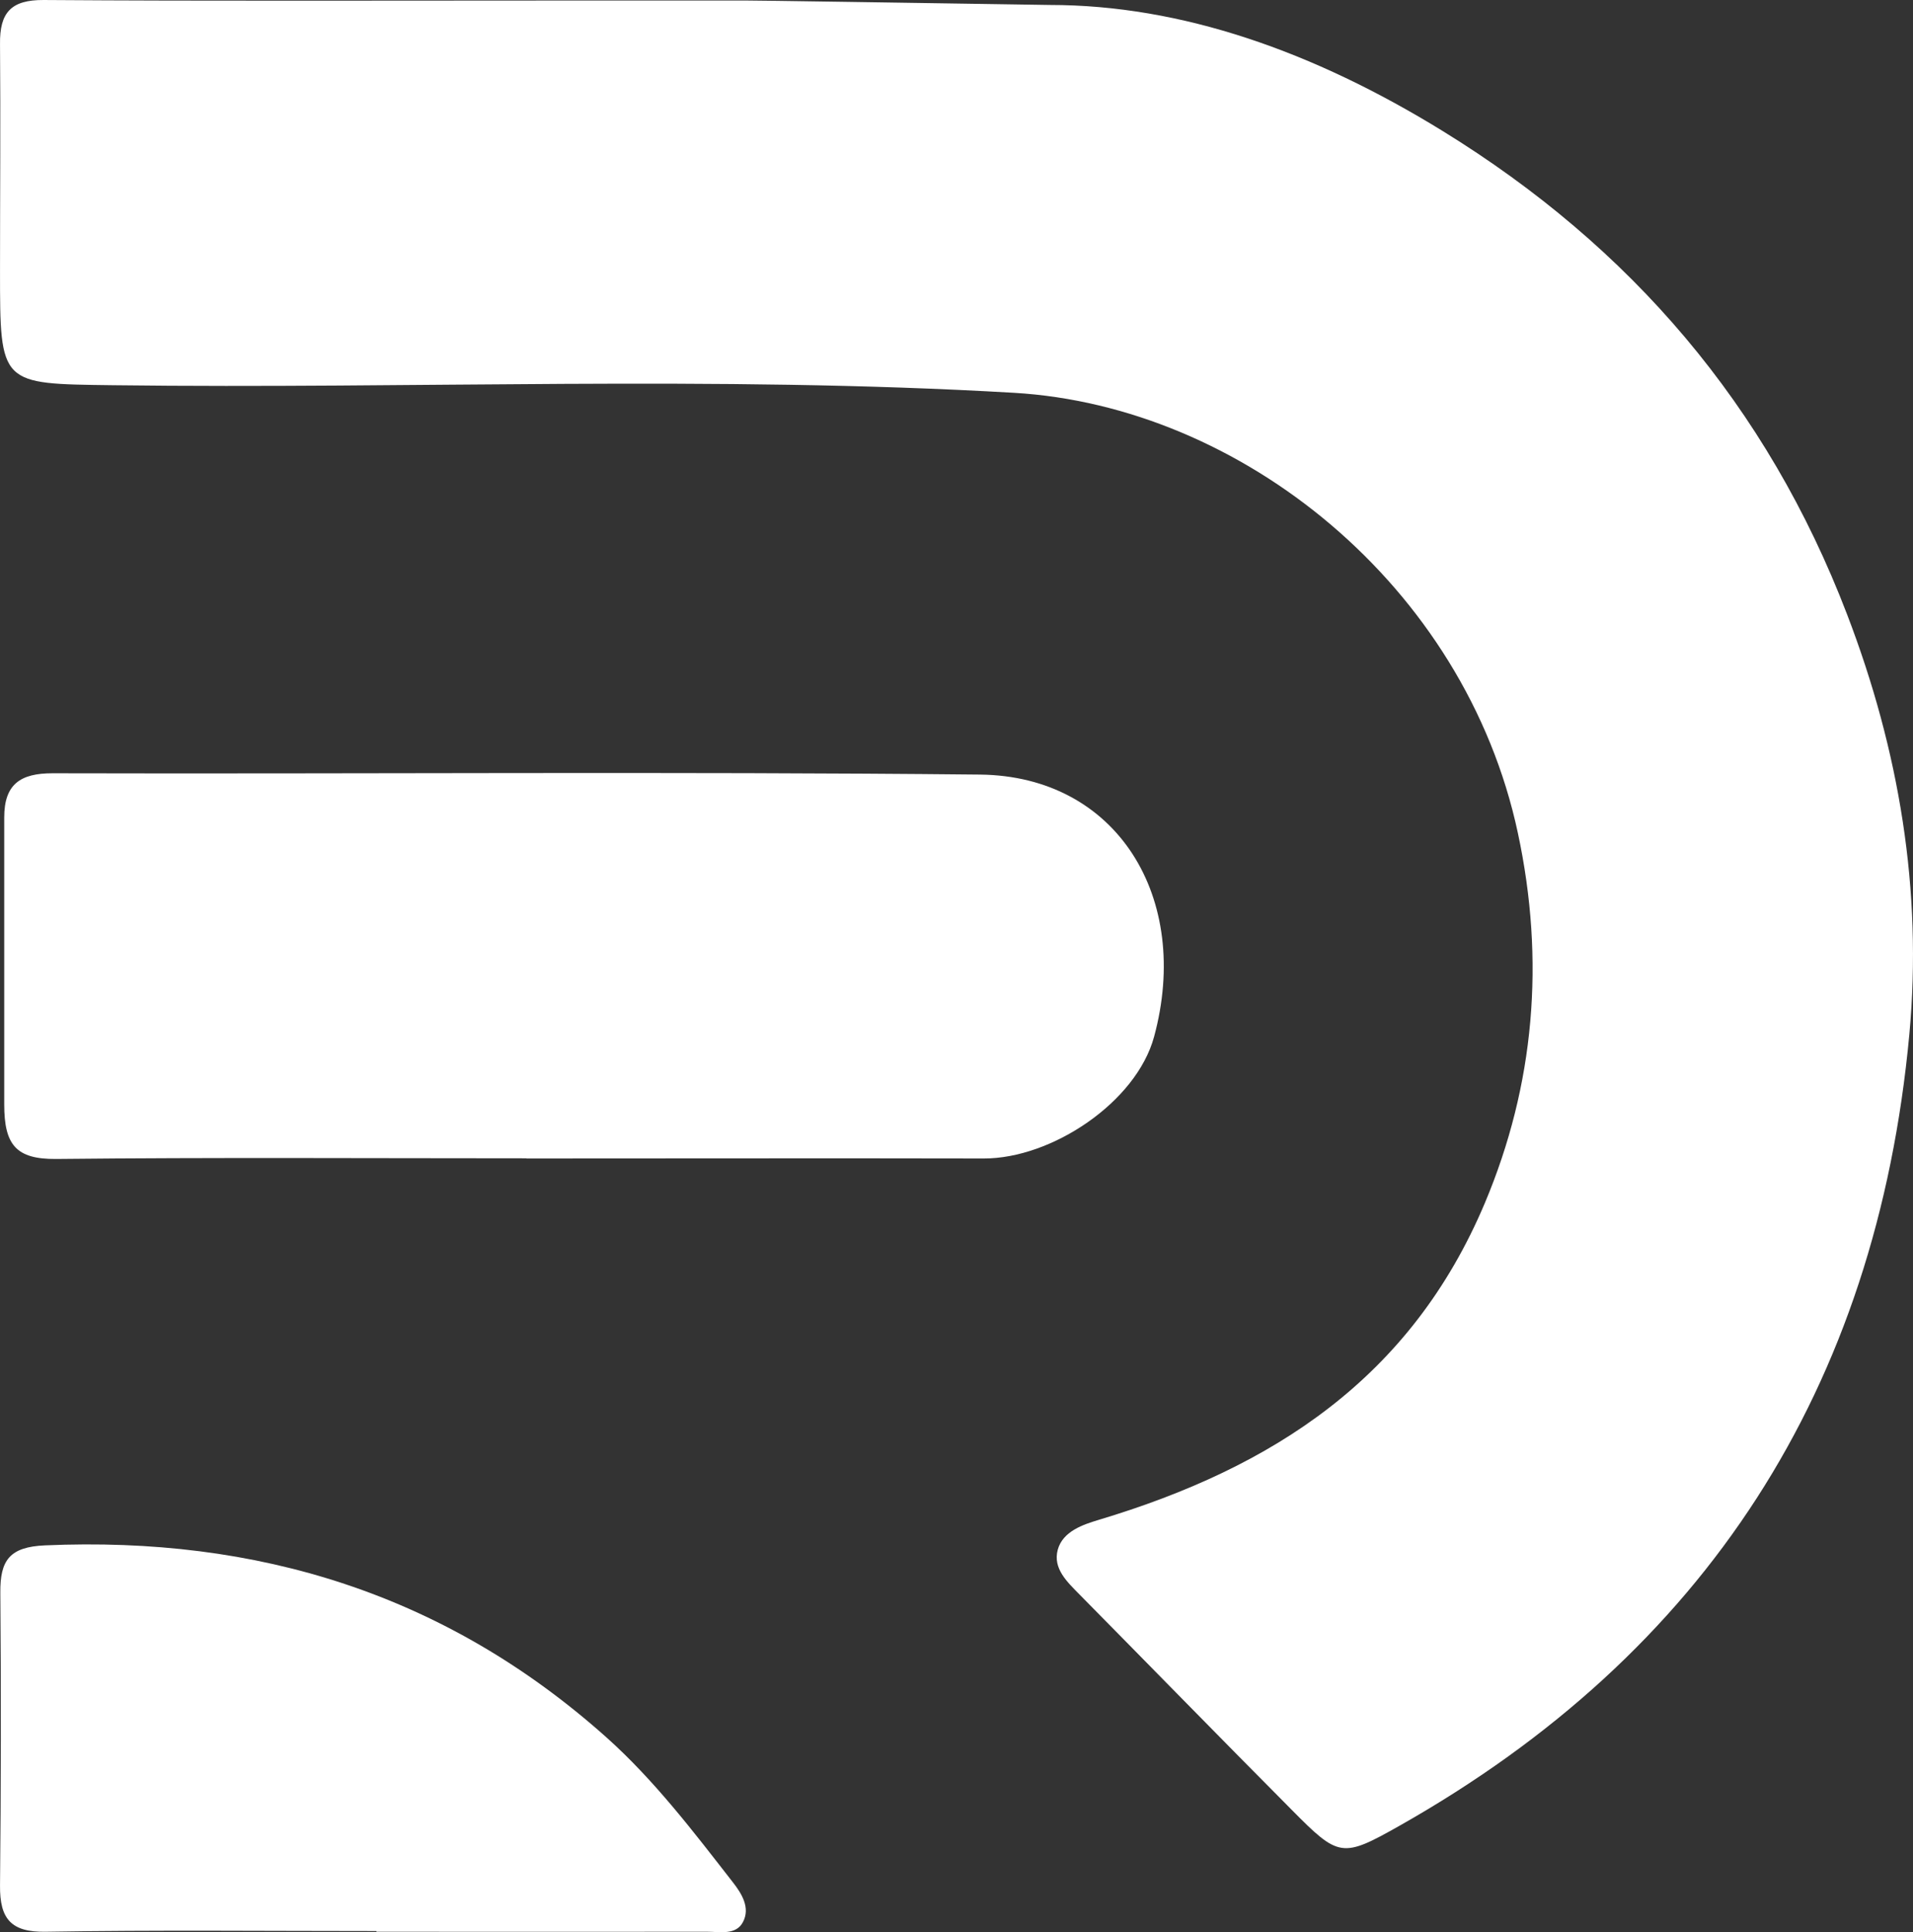 <svg width="99" height="100" viewBox="0 0 99 100" fill="none" xmlns="http://www.w3.org/2000/svg">
<rect x="0" y="0" width="99" height="100" fill="#333333" stroke="none"/>
<path d="M38.575 0.026C39.381 0.026 46.179 0.132 54.328 0.257C61.135 0.257 67.969 2.657 74.672 6.788C84.383 12.773 91.446 20.972 95.594 31.812C98.283 38.831 99.498 46.081 98.811 53.528C97.11 71.874 88.246 85.553 72.418 94.496C69.452 96.172 69.285 96.129 66.855 93.675C63.185 89.982 59.54 86.246 55.879 82.535C55.233 81.877 54.479 81.185 54.739 80.21C54.999 79.244 56.075 78.898 56.838 78.667C65.912 75.948 73.03 71.302 76.842 62.265C79.415 56.152 79.968 49.723 78.552 43.114C75.812 30.282 64.207 21.014 52.477 20.33C36.943 19.424 21.4 20.134 5.857 19.937C0.001 19.86 0.001 19.946 0.001 14.012C0.001 10.105 0.034 6.198 0.001 2.291C-0.024 0.633 0.587 -0.008 2.255 8.42641e-05C10.742 0.06 19.238 0.026 30.524 0.026C30.524 0.026 37.769 0.026 38.575 0.026Z" fill="white"/>
<path d="M27.241 59.948C19.13 59.948 11.011 59.897 2.901 59.982C0.831 59.999 0.219 59.254 0.219 57.161C0.219 52.419 0.219 47.54 0.219 42.302C0.219 40.584 1.057 40.02 2.716 40.02C18.72 40.062 34.723 39.925 50.718 40.088C57.832 40.165 61.669 46.491 59.725 53.656C58.804 57.05 54.422 59.965 50.911 59.957C43.026 59.94 35.134 59.957 27.249 59.957L27.241 59.948Z" fill="white"/>
<path d="M19.481 99.942C13.775 99.942 8.069 99.883 2.372 99.977C0.57 100.011 -0.016 99.31 0.001 97.583C0.051 92.53 0.059 87.478 0.017 82.433C0.001 80.749 0.495 80.057 2.338 79.98C13.289 79.501 23.042 82.476 31.371 89.906C33.867 92.137 35.878 94.787 37.923 97.412C38.392 98.01 38.836 98.737 38.451 99.472C38.09 100.165 37.261 99.977 36.599 99.977C30.893 99.985 25.187 99.977 19.481 99.977V99.942Z" fill="white"/>
</svg>
